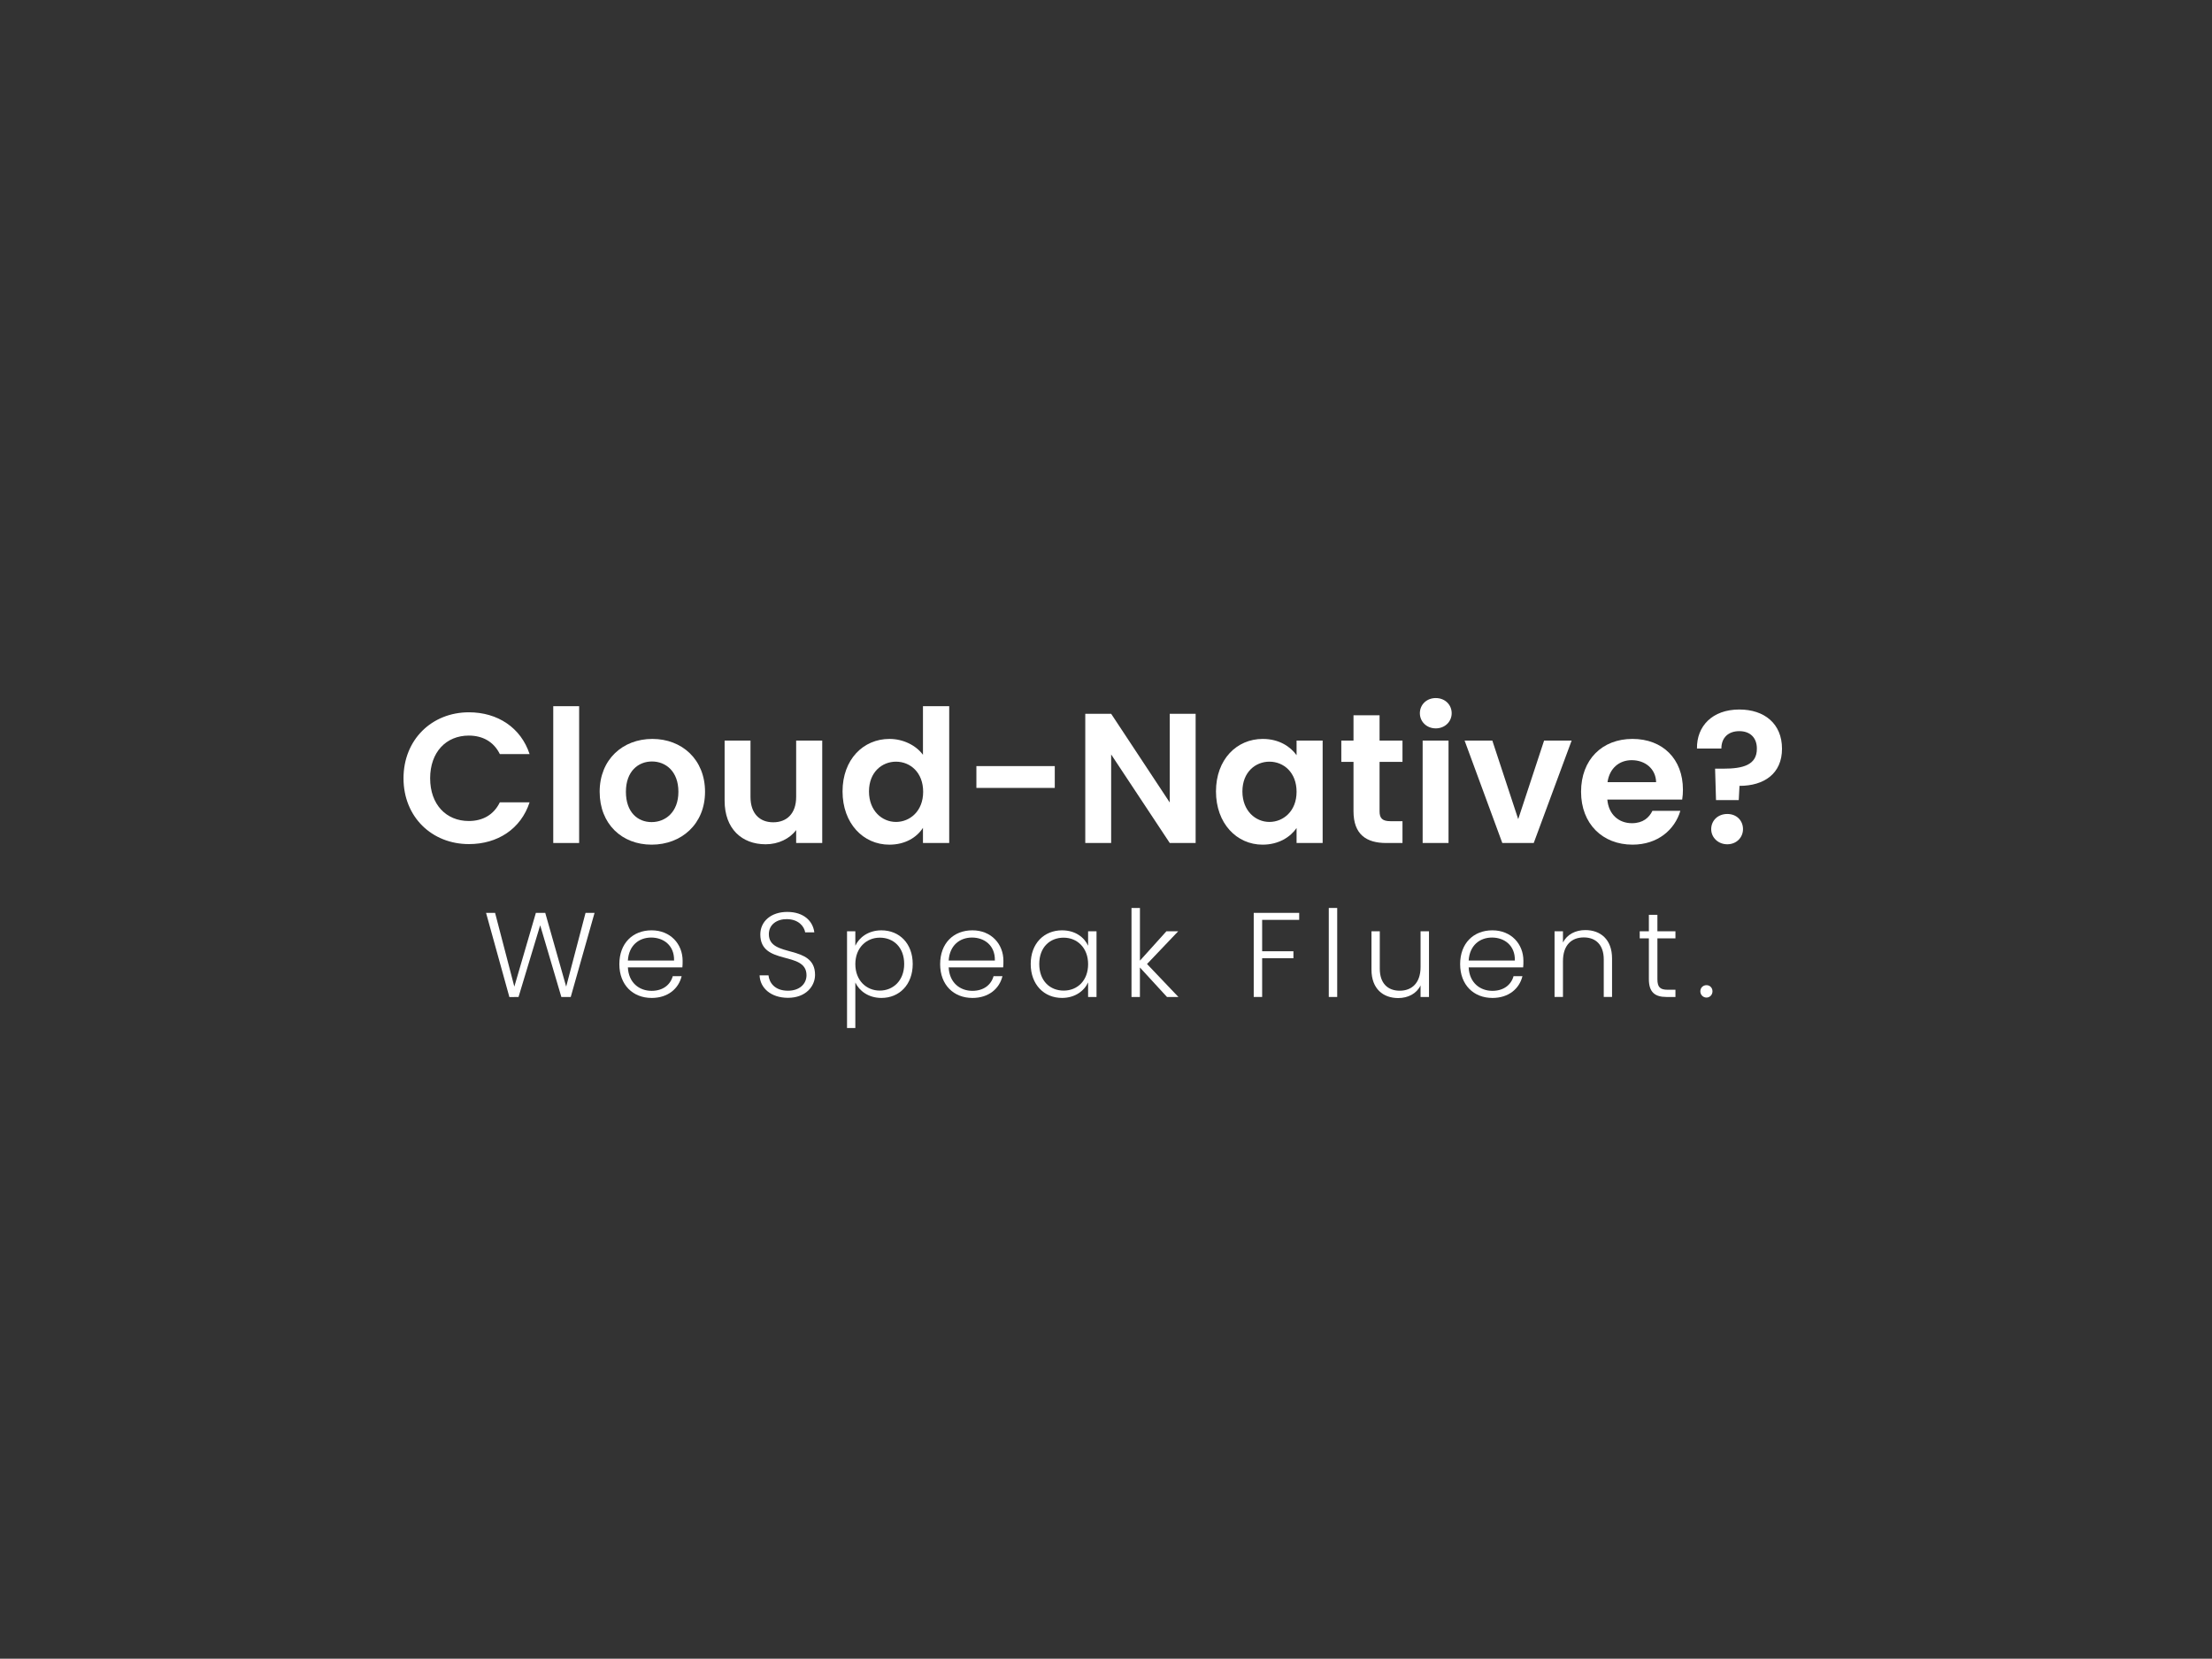 <?xml version="1.0" encoding="UTF-8"?>
<svg id="Layer_1" data-name="Layer 1" xmlns="http://www.w3.org/2000/svg" viewBox="0 0 1747 1310">
  <rect x="0" y="0" width="1747" height="1310" fill="#333333" stroke="none"/>
  <defs>
    <style>
      .cls-1 {
        fill: #fff;
      }
    </style>
  </defs>
  <g>
    <path class="cls-1" d="m370.37,562.56c22.63,0,41.03,12.12,47.89,32.99h-23.5c-4.82-9.78-13.58-14.6-24.53-14.6-17.81,0-30.51,12.99-30.51,33.73s12.7,33.73,30.51,33.73c10.95,0,19.71-4.82,24.53-14.75h23.5c-6.86,21.02-25.26,32.99-47.89,32.99-29.34,0-51.68-21.46-51.68-51.97s22.34-52.12,51.68-52.12Z"/>
    <path class="cls-1" d="m457.39,557.74v108.04h-20.44v-108.04h20.44Z"/>
    <path class="cls-1" d="m473.6,625.34c0-25.55,18.25-41.75,41.61-41.75s41.61,16.21,41.61,41.75-18.69,41.76-42.19,41.76-41.03-16.35-41.03-41.76Zm62.19,0c0-16.21-10.07-23.94-20.88-23.94s-20.58,7.74-20.58,23.94,9.34,23.94,20.29,23.94,21.17-7.88,21.17-23.94Z"/>
    <path class="cls-1" d="m628.79,665.78v-10.22c-5.11,6.86-14.02,11.24-24.09,11.24-18.83,0-32.41-12.26-32.41-34.45v-47.45h20.44v44.53c0,12.99,7.15,20,17.96,20s18.1-7.01,18.1-20v-44.53h20.59v80.88h-20.59Z"/>
    <path class="cls-1" d="m702.52,583.59c10.66,0,20.88,4.96,26.42,12.55v-38.4h20.73v108.04h-20.73v-11.97c-4.82,7.45-13.87,13.29-26.57,13.29-20.59,0-36.94-16.79-36.94-42.05s16.35-41.46,37.08-41.46Zm5.11,17.96c-10.95,0-21.32,8.18-21.32,23.51s10.37,24.09,21.32,24.09,21.46-8.47,21.46-23.8-10.22-23.8-21.46-23.8Z"/>
    <path class="cls-1" d="m833.04,605.05v17.23h-61.9v-17.23h61.9Z"/>
    <path class="cls-1" d="m944.29,665.78h-20.44l-46.28-69.93v69.93h-20.44v-102.05h20.44l46.28,70.08v-70.08h20.44v102.05Z"/>
    <path class="cls-1" d="m997.29,583.59c12.99,0,21.9,6.13,26.72,12.85v-11.53h20.59v80.88h-20.59v-11.83c-4.82,7.01-14.02,13.14-26.86,13.14-20.44,0-36.79-16.79-36.79-42.05s16.35-41.46,36.94-41.46Zm5.26,17.96c-10.95,0-21.32,8.18-21.32,23.51s10.37,24.09,21.32,24.09,21.46-8.47,21.46-23.8-10.22-23.8-21.46-23.8Z"/>
    <path class="cls-1" d="m1089.56,564.9v20h18.1v16.79h-18.1v39.13c0,5.4,2.19,7.74,8.61,7.74h9.49v17.23h-12.85c-15.48,0-25.84-6.57-25.84-25.11v-38.98h-9.63v-16.79h9.63v-20h20.59Z"/>
    <path class="cls-1" d="m1121.39,563.29c0-6.72,5.26-11.97,12.56-11.97s12.56,5.26,12.56,11.97-5.4,11.97-12.56,11.97-12.56-5.26-12.56-11.97Zm22.63,21.61v80.88h-20.44v-80.88h20.44Z"/>
    <path class="cls-1" d="m1199.06,646.95l20.44-62.05h21.75l-29.93,80.88h-24.82l-29.78-80.88h21.9l20.44,62.05Z"/>
    <path class="cls-1" d="m1289.29,667.09c-23.5,0-40.59-16.35-40.59-41.76s16.64-41.75,40.59-41.75,39.86,15.91,39.86,40c0,2.63-.15,5.26-.58,7.88h-59.13c1.02,11.97,9.2,18.69,19.42,18.69,8.76,0,13.58-4.38,16.21-9.78h22.05c-4.38,14.89-17.81,26.72-37.81,26.72Zm-19.71-49.35h38.4c-.29-10.66-8.76-17.37-19.27-17.37-9.78,0-17.52,6.28-19.12,17.37Z"/>
    <path class="cls-1" d="m1407.4,591.32c0,19.71-14.16,29.34-33.58,29.34l-.58,11.24h-17.96l-.73-24.82h6.57c15.18,0,26.57-2.77,26.42-15.91,0-8.47-5.26-13.72-13.87-13.72s-14.16,5.11-14.16,13.72h-19.27c-.29-17.67,12.12-30.81,33.43-30.81,19.86,0,33.72,11.24,33.72,30.95Zm-55.92,63.51c0-6.72,5.26-11.97,12.7-11.97s12.41,5.26,12.41,11.97-5.26,11.97-12.41,11.97-12.7-5.26-12.7-11.97Z"/>
  </g>
  <g>
    <path class="cls-1" d="m391.01,720.98l15.2,58.24,17.01-58.24h7.41l16.53,58.24,15.29-58.24h7.12l-18.81,66.41h-7.41l-16.72-56.62-17.1,56.62-7.22.09-18.43-66.5h7.12Z"/>
    <path class="cls-1" d="m514.61,788.15c-14.73,0-25.46-10.26-25.46-26.7s10.55-26.7,25.46-26.7,24.51,10.83,24.51,24.04c0,2.09,0,3.42-.19,5.23h-43.04c.57,12.16,9.03,18.53,18.72,18.53,8.83,0,14.82-4.66,16.72-11.59h7.03c-2.38,9.79-10.74,17.2-23.75,17.2Zm-18.72-29.54h36.48c.29-12.07-8.46-18.15-18.05-18.15s-17.67,6.08-18.43,18.15Z"/>
    <path class="cls-1" d="m599.91,770.29h7.03c.57,5.51,4.65,12.16,15.39,12.16,9.21,0,14.63-5.42,14.63-12.25,0-19.57-36.48-7.22-36.48-32.21,0-10.26,8.46-17.77,21.28-17.77s20.24,7.03,21.38,16.15h-7.22c-.76-4.66-5.22-10.36-14.44-10.45-7.79-.09-14.25,4.18-14.25,11.88,0,19.19,36.48,7.41,36.48,32.11,0,9.03-7.31,18.15-21.38,18.15-13.3,0-22.04-7.6-22.42-17.77Z"/>
    <path class="cls-1" d="m696.15,734.76c14.16,0,24.7,10.36,24.7,26.6s-10.54,26.79-24.7,26.79c-10.36,0-17.58-5.7-20.62-12.16v35.91h-6.56v-76.38h6.56v11.4c3.04-6.55,10.26-12.16,20.62-12.16Zm-1.33,5.79c-10.54,0-19.29,7.98-19.29,20.9s8.74,20.9,19.29,20.9,19.29-7.88,19.29-21-8.36-20.81-19.29-20.81Z"/>
    <path class="cls-1" d="m767.97,788.15c-14.73,0-25.46-10.26-25.46-26.7s10.54-26.7,25.46-26.7,24.51,10.83,24.51,24.04c0,2.09,0,3.42-.19,5.23h-43.04c.57,12.16,9.03,18.53,18.72,18.53,8.83,0,14.82-4.66,16.72-11.59h7.03c-2.38,9.79-10.74,17.2-23.75,17.2Zm-18.72-29.54h36.48c.29-12.07-8.46-18.15-18.05-18.15s-17.67,6.08-18.43,18.15Z"/>
    <path class="cls-1" d="m838.84,734.76c10.45,0,17.58,5.61,20.52,12.16v-11.4h6.65v51.87h-6.65v-11.5c-3.04,6.65-10.26,12.25-20.62,12.25-14.16,0-24.7-10.54-24.7-26.79s10.54-26.6,24.79-26.6Zm1.24,5.79c-10.93,0-19.29,7.6-19.29,20.81s8.36,21,19.29,21,19.29-7.98,19.29-20.9-8.65-20.9-19.29-20.9Z"/>
    <path class="cls-1" d="m900.3,717.09v41.61l20.9-23.18h9.31l-24.61,25.84,24.79,26.03h-9.03l-21.38-23.28v23.28h-6.65v-70.3h6.65Z"/>
    <path class="cls-1" d="m1026.08,720.98v5.51h-29.26v24.79h24.7v5.51h-24.7v30.59h-6.65v-66.41h35.91Z"/>
    <path class="cls-1" d="m1056.1,717.09v70.3h-6.65v-70.3h6.65Z"/>
    <path class="cls-1" d="m1121.93,787.39v-9.12c-3.13,6.55-9.98,9.98-17.67,9.98-11.78,0-21.09-7.22-21.09-22.42v-30.31h6.56v29.55c0,11.5,6.27,17.38,15.77,17.38s16.44-6.08,16.44-18.71v-28.22h6.65v51.87h-6.65Z"/>
    <path class="cls-1" d="m1178.65,788.15c-14.73,0-25.46-10.26-25.46-26.7s10.55-26.7,25.46-26.7,24.51,10.83,24.51,24.04c0,2.09,0,3.42-.19,5.23h-43.04c.57,12.16,9.03,18.53,18.72,18.53,8.83,0,14.82-4.66,16.72-11.59h7.03c-2.38,9.79-10.74,17.2-23.75,17.2Zm-18.72-29.54h36.48c.29-12.07-8.46-18.15-18.05-18.15s-17.67,6.08-18.43,18.15Z"/>
    <path class="cls-1" d="m1250.85,740.36c-9.69,0-16.44,6.08-16.44,18.71v28.31h-6.65v-51.87h6.65v8.84c3.33-6.46,9.98-9.79,17.67-9.79,11.78,0,21.09,7.22,21.09,22.42v30.4h-6.55v-29.64c0-11.5-6.27-17.38-15.77-17.38Z"/>
    <path class="cls-1" d="m1308.99,722.5v13.01h14.25v5.61h-14.25v32.21c0,6.37,2.19,8.36,8.17,8.36h6.08v5.7h-7.12c-9.03,0-13.87-3.71-13.87-14.06v-32.21h-7.22v-5.61h7.22v-13.01h6.75Z"/>
    <path class="cls-1" d="m1342.9,782.92c0-2.75,2.09-4.85,4.84-4.85s4.75,2.09,4.75,4.85-2.09,4.94-4.75,4.94-4.84-2.18-4.84-4.94Z"/>
  </g>
</svg>